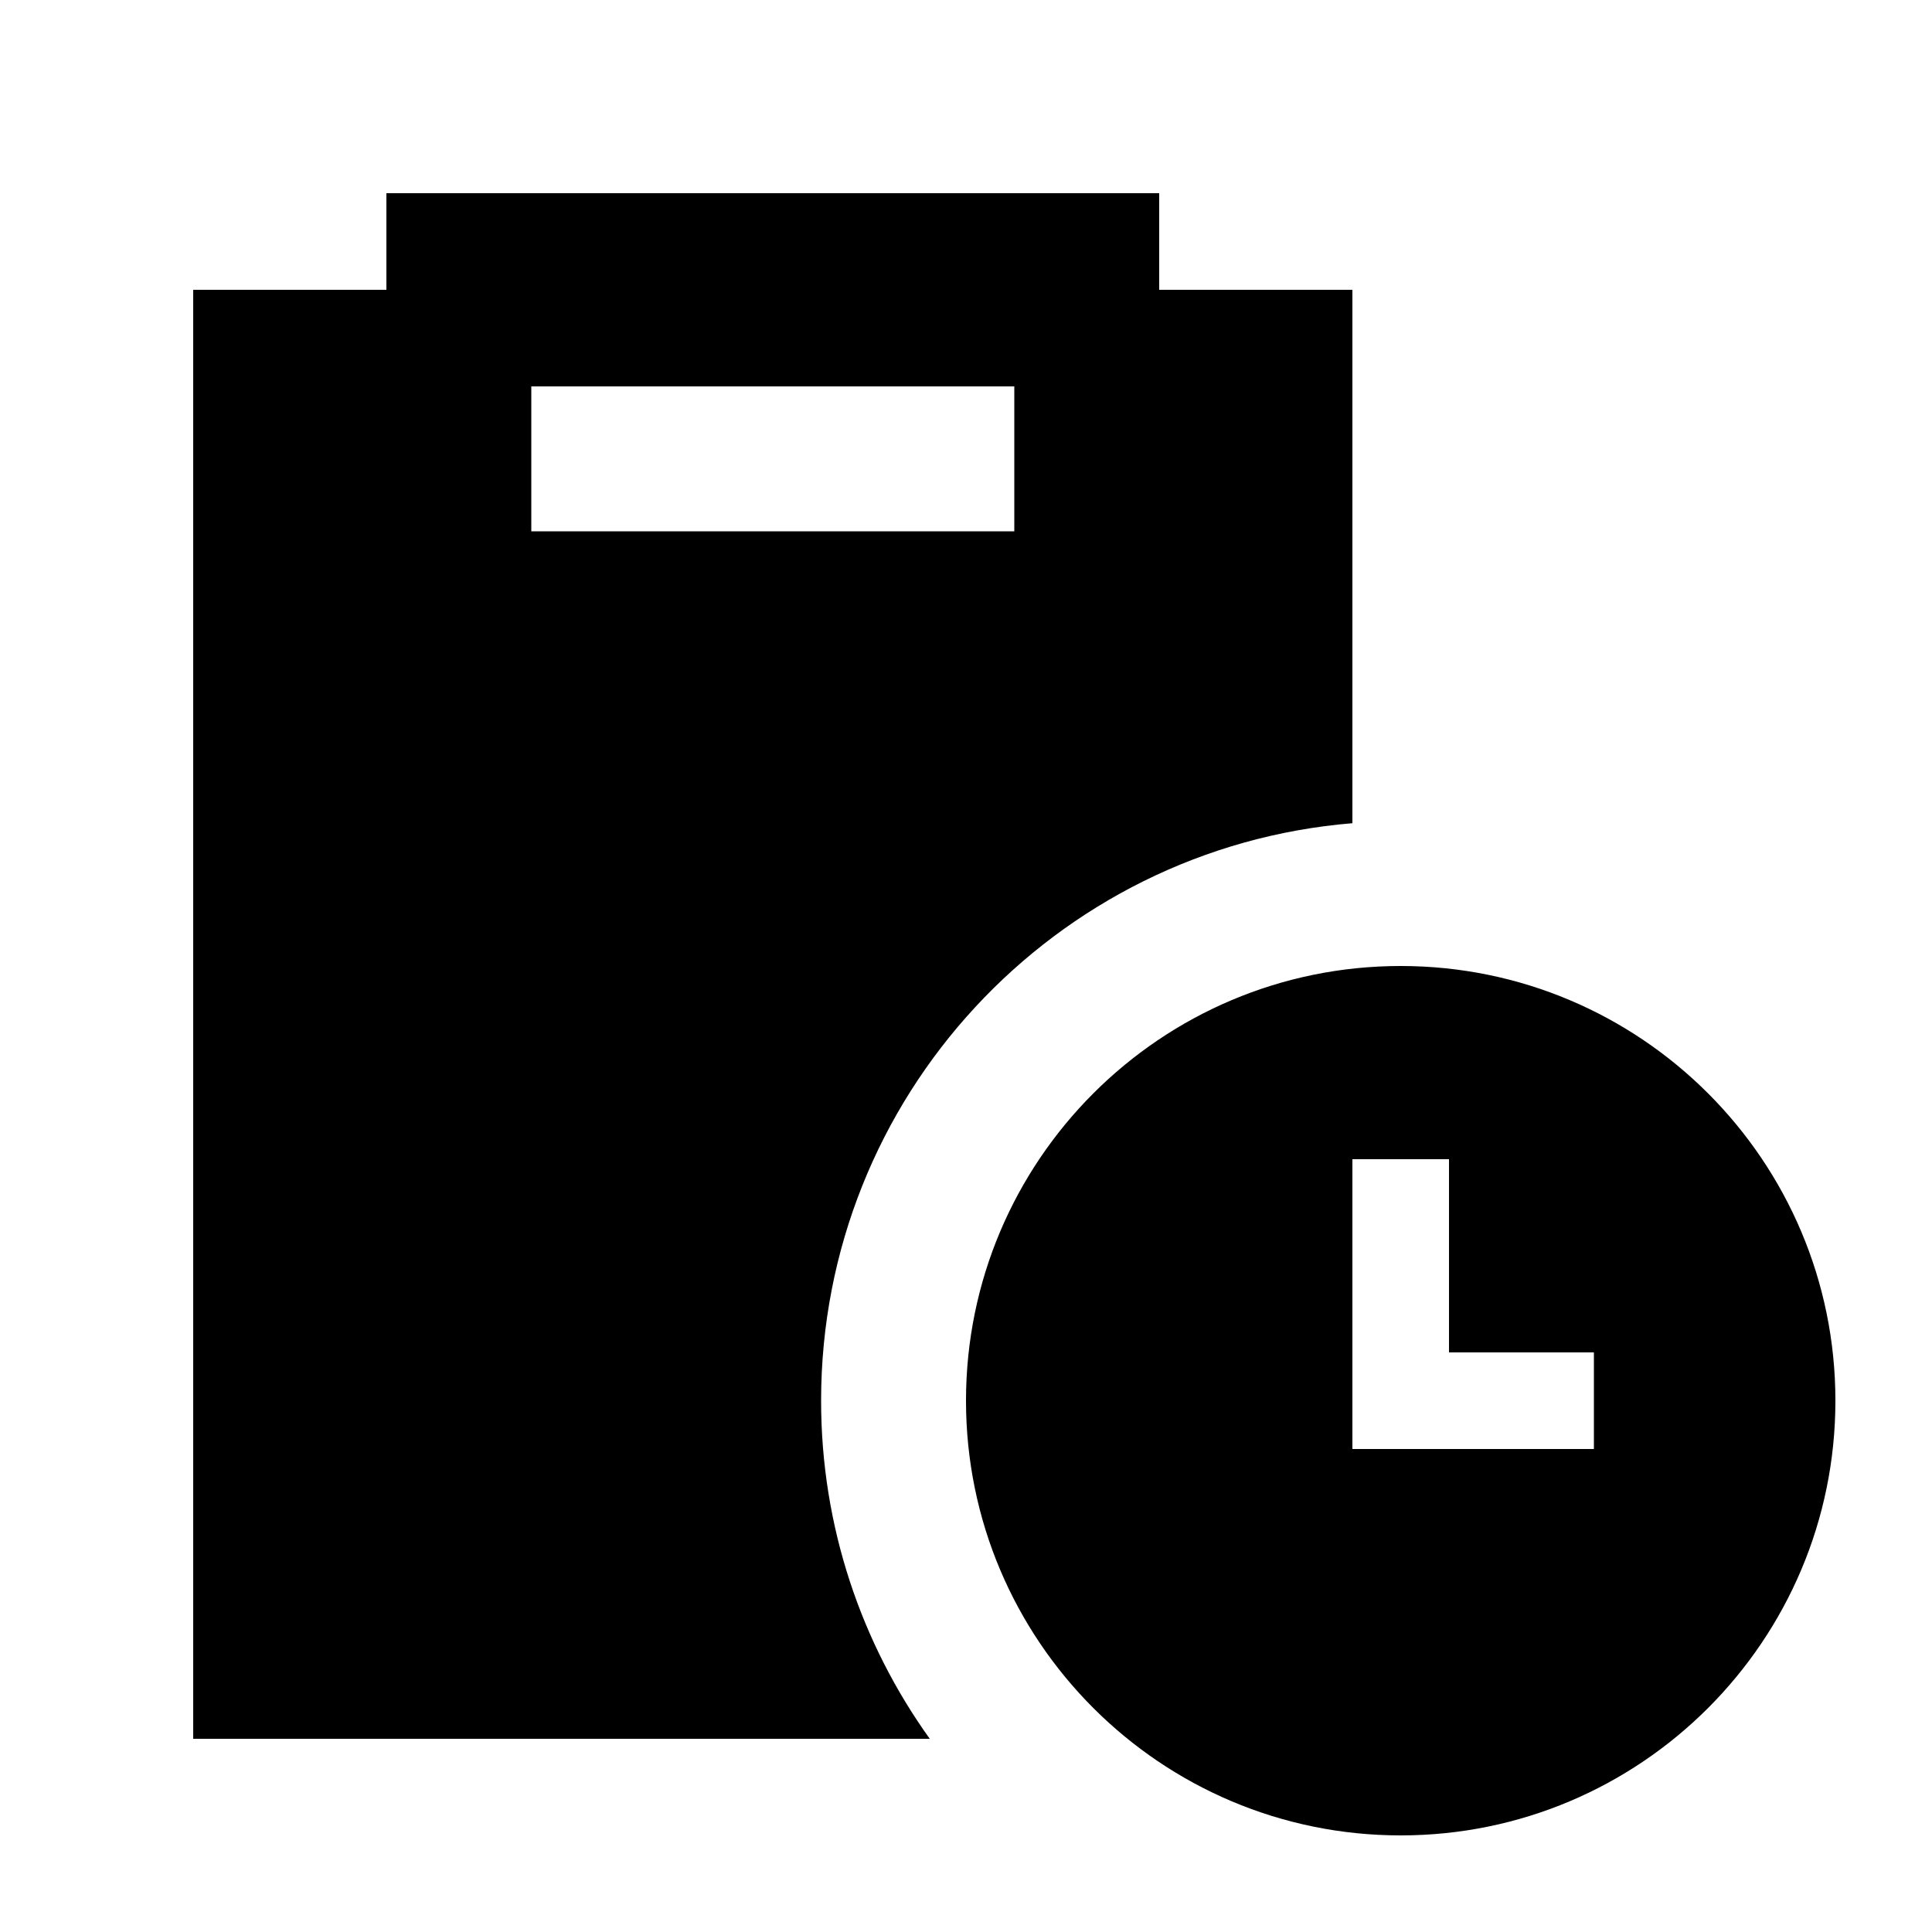 <svg xmlns="http://www.w3.org/2000/svg" viewBox="0 0 640 640"><!--! Font Awesome Pro 7.1.0 by @fontawesome - https://fontawesome.com License - https://fontawesome.com/license (Commercial License) Copyright 2025 Fonticons, Inc. --><path fill="currentColor" d="M128 64L384 64L384 96L448 96L448 272.7C349.4 280.8 272 363.4 272 464C272 505.8 285.4 544.5 308 576L64 576L64 96L128 96L128 64zM176 128L176 176L336 176L336 128L176 128zM320 464C320 384.5 384.5 320 464 320C543.5 320 608 384.5 608 464C608 543.5 543.5 608 464 608C384.5 608 320 543.5 320 464zM480 384L448 384L448 480L528 480L528 448L480 448L480 384z"/></svg>